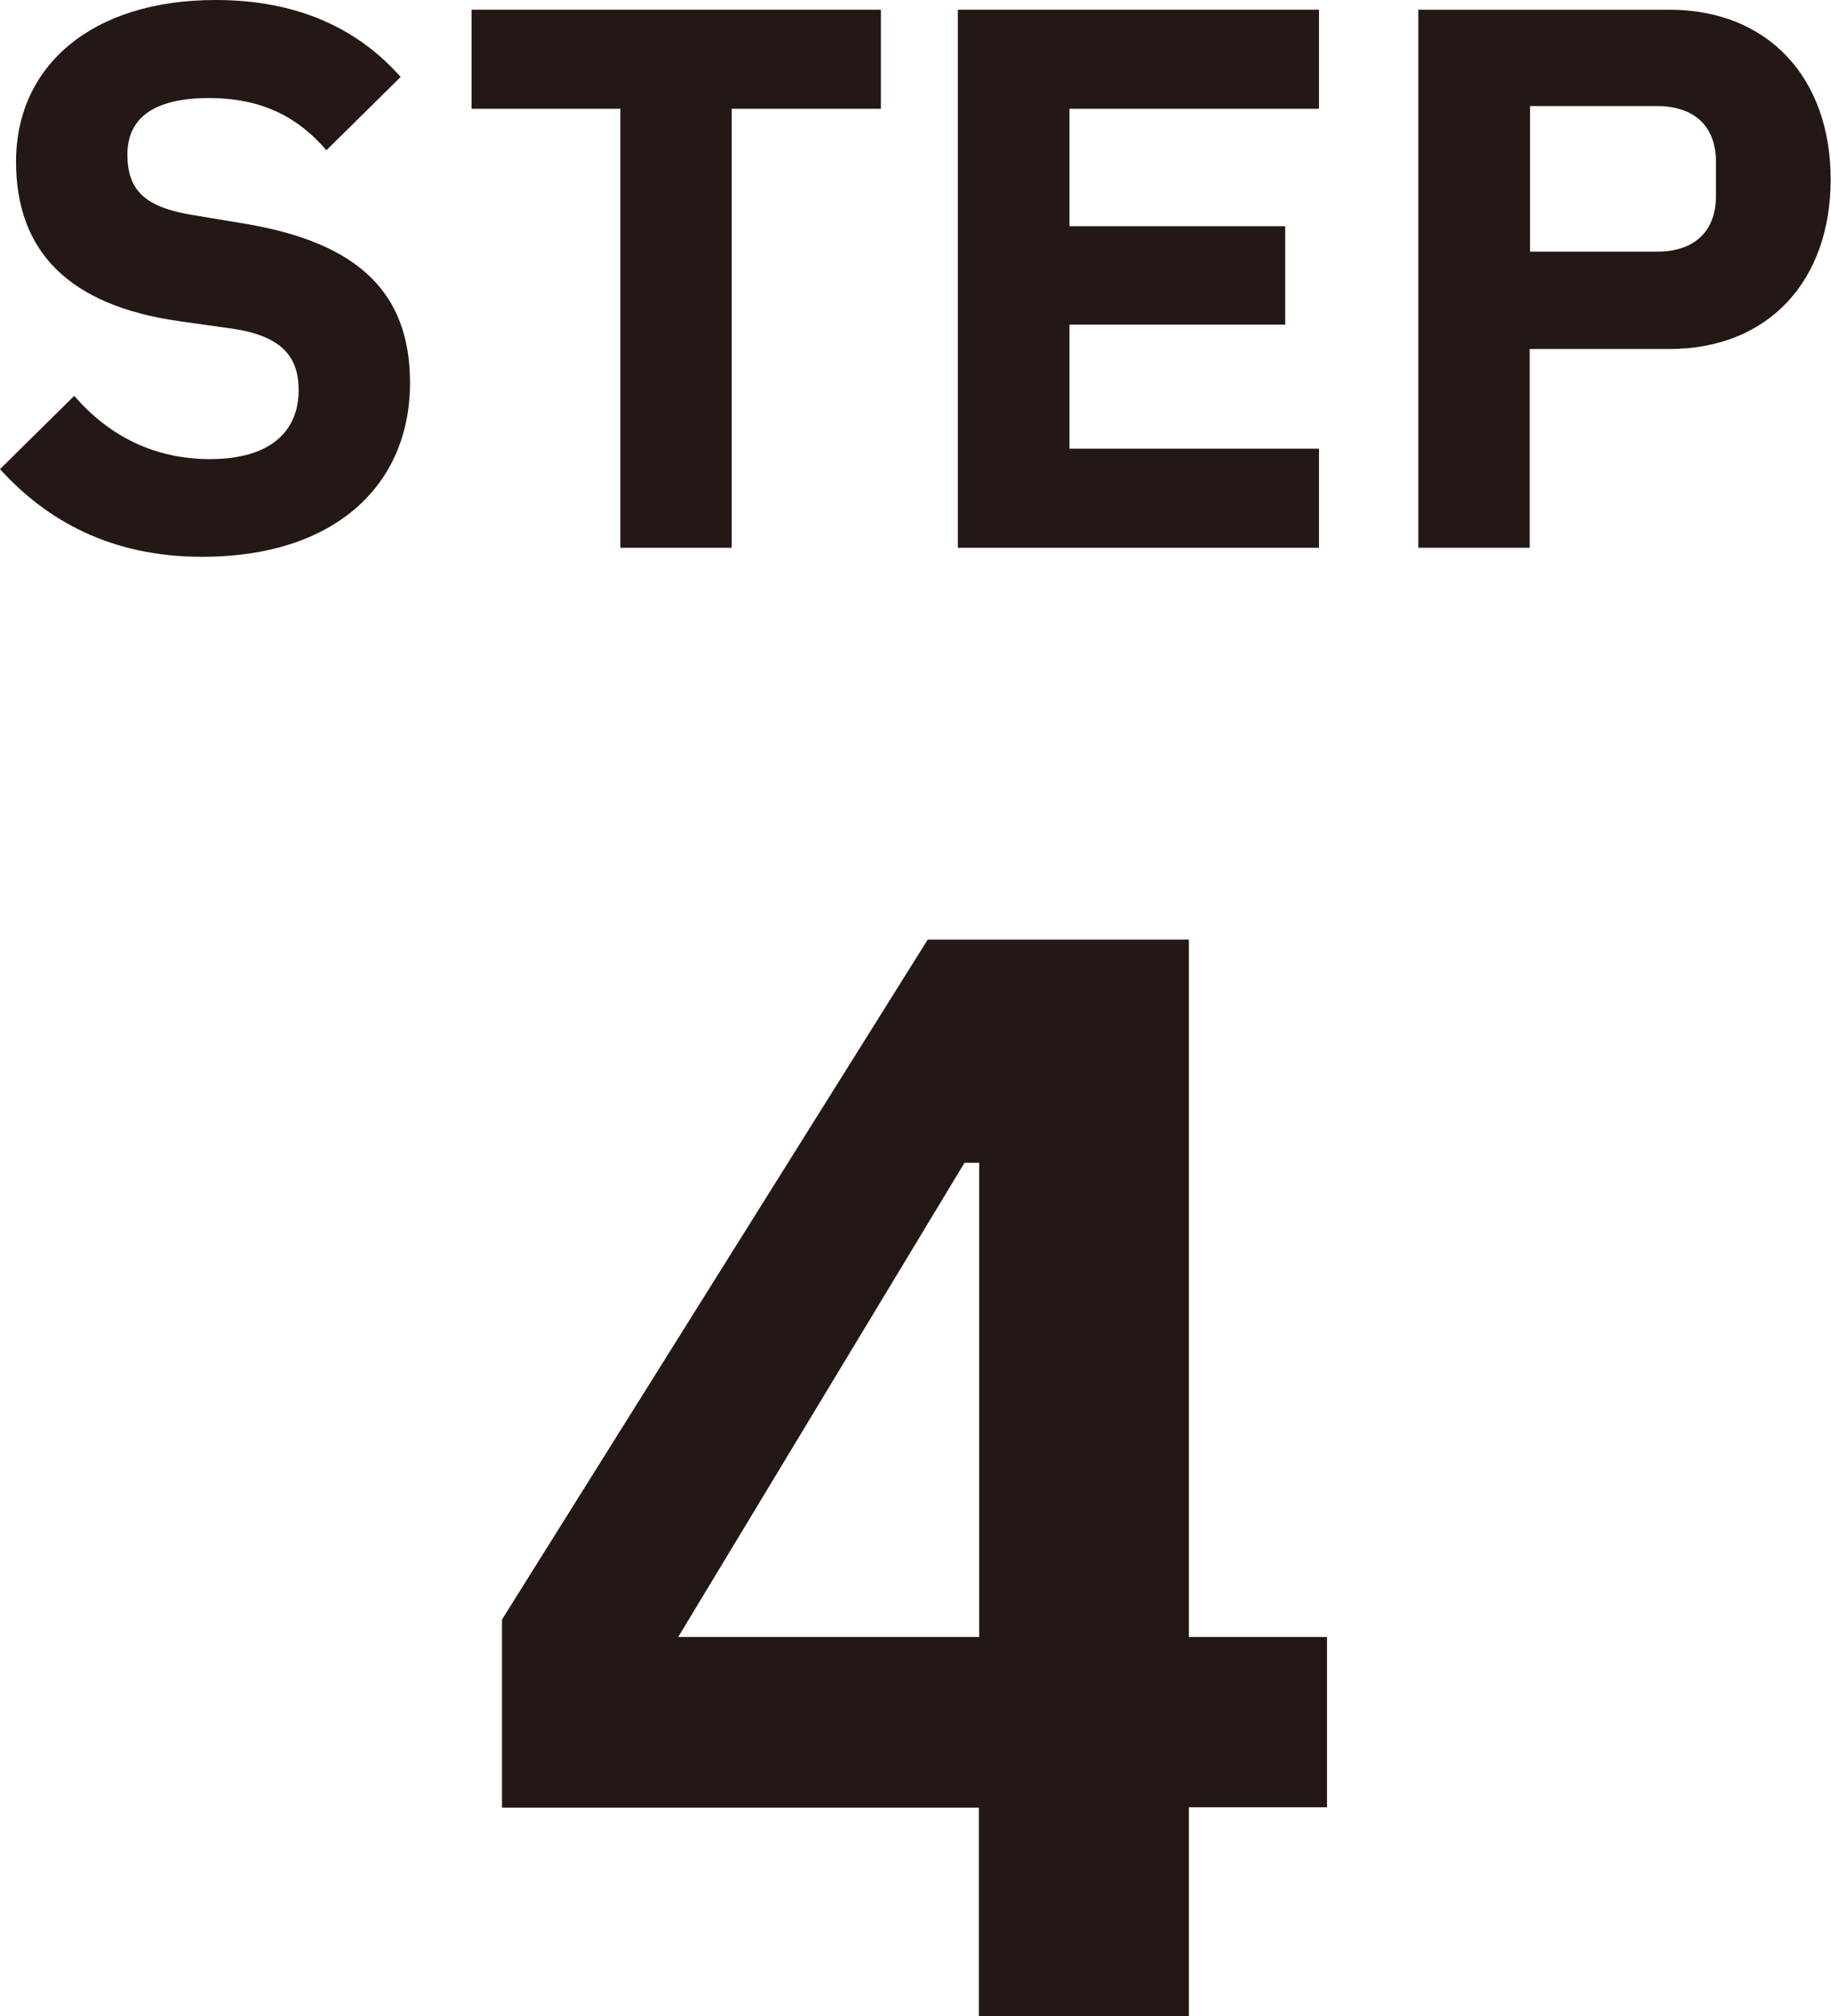 <?xml version="1.0" encoding="UTF-8"?><svg id="_レイヤー_2" xmlns="http://www.w3.org/2000/svg" viewBox="0 0 54.75 60.25"><defs><style>.cls-1{fill:#231815;stroke-width:0px;}</style></defs><g id="_レイヤー_1-2"><path class="cls-1" d="m0,14.02l2.22-2.19c1.08,1.25,2.46,1.89,4.06,1.89,1.78,0,2.65-.81,2.65-2.06,0-.94-.44-1.62-2-1.84l-1.56-.22C2.04,9.13.48,7.5.48,4.83.48,1.97,2.74,0,6.45,0c2.41,0,4.23.83,5.53,2.3l-2.22,2.19c-.79-.92-1.84-1.56-3.51-1.56s-2.44.61-2.44,1.69c0,1.14.61,1.6,2.04,1.82l1.56.26c3.27.57,4.85,2.02,4.85,4.74,0,3.07-2.26,5.2-6.21,5.2-2.76,0-4.67-1.1-6.06-2.63Z"/><path class="cls-1" d="m26.33,3.25h-4.45v13.12h-3.33V3.25h-4.45V.29h12.24v2.96Z"/><path class="cls-1" d="m39.44,16.37h-10.8V.29h10.8v2.96h-7.46v3.51h6.45v2.94h-6.45v3.71h7.46v2.96Z"/><path class="cls-1" d="m45.75,16.37h-3.34V.29h7.5c2.98,0,4.83,2.06,4.83,5.07s-1.84,5.07-4.83,5.07h-4.17v5.95Zm0-13.19v4.34h3.8c1.08,0,1.76-.57,1.76-1.67v-1.01c0-1.1-.68-1.67-1.76-1.67h-3.8Z"/><path class="cls-1" d="m35.55,60.25h-6.28v-6.23h-14.26v-5.62l12.73-20.32h7.81v20.84h4.13v5.09h-4.13v6.23Zm-6.71-25.5l-8.56,14.17h9v-14.17h-.44Z"/></g></svg>